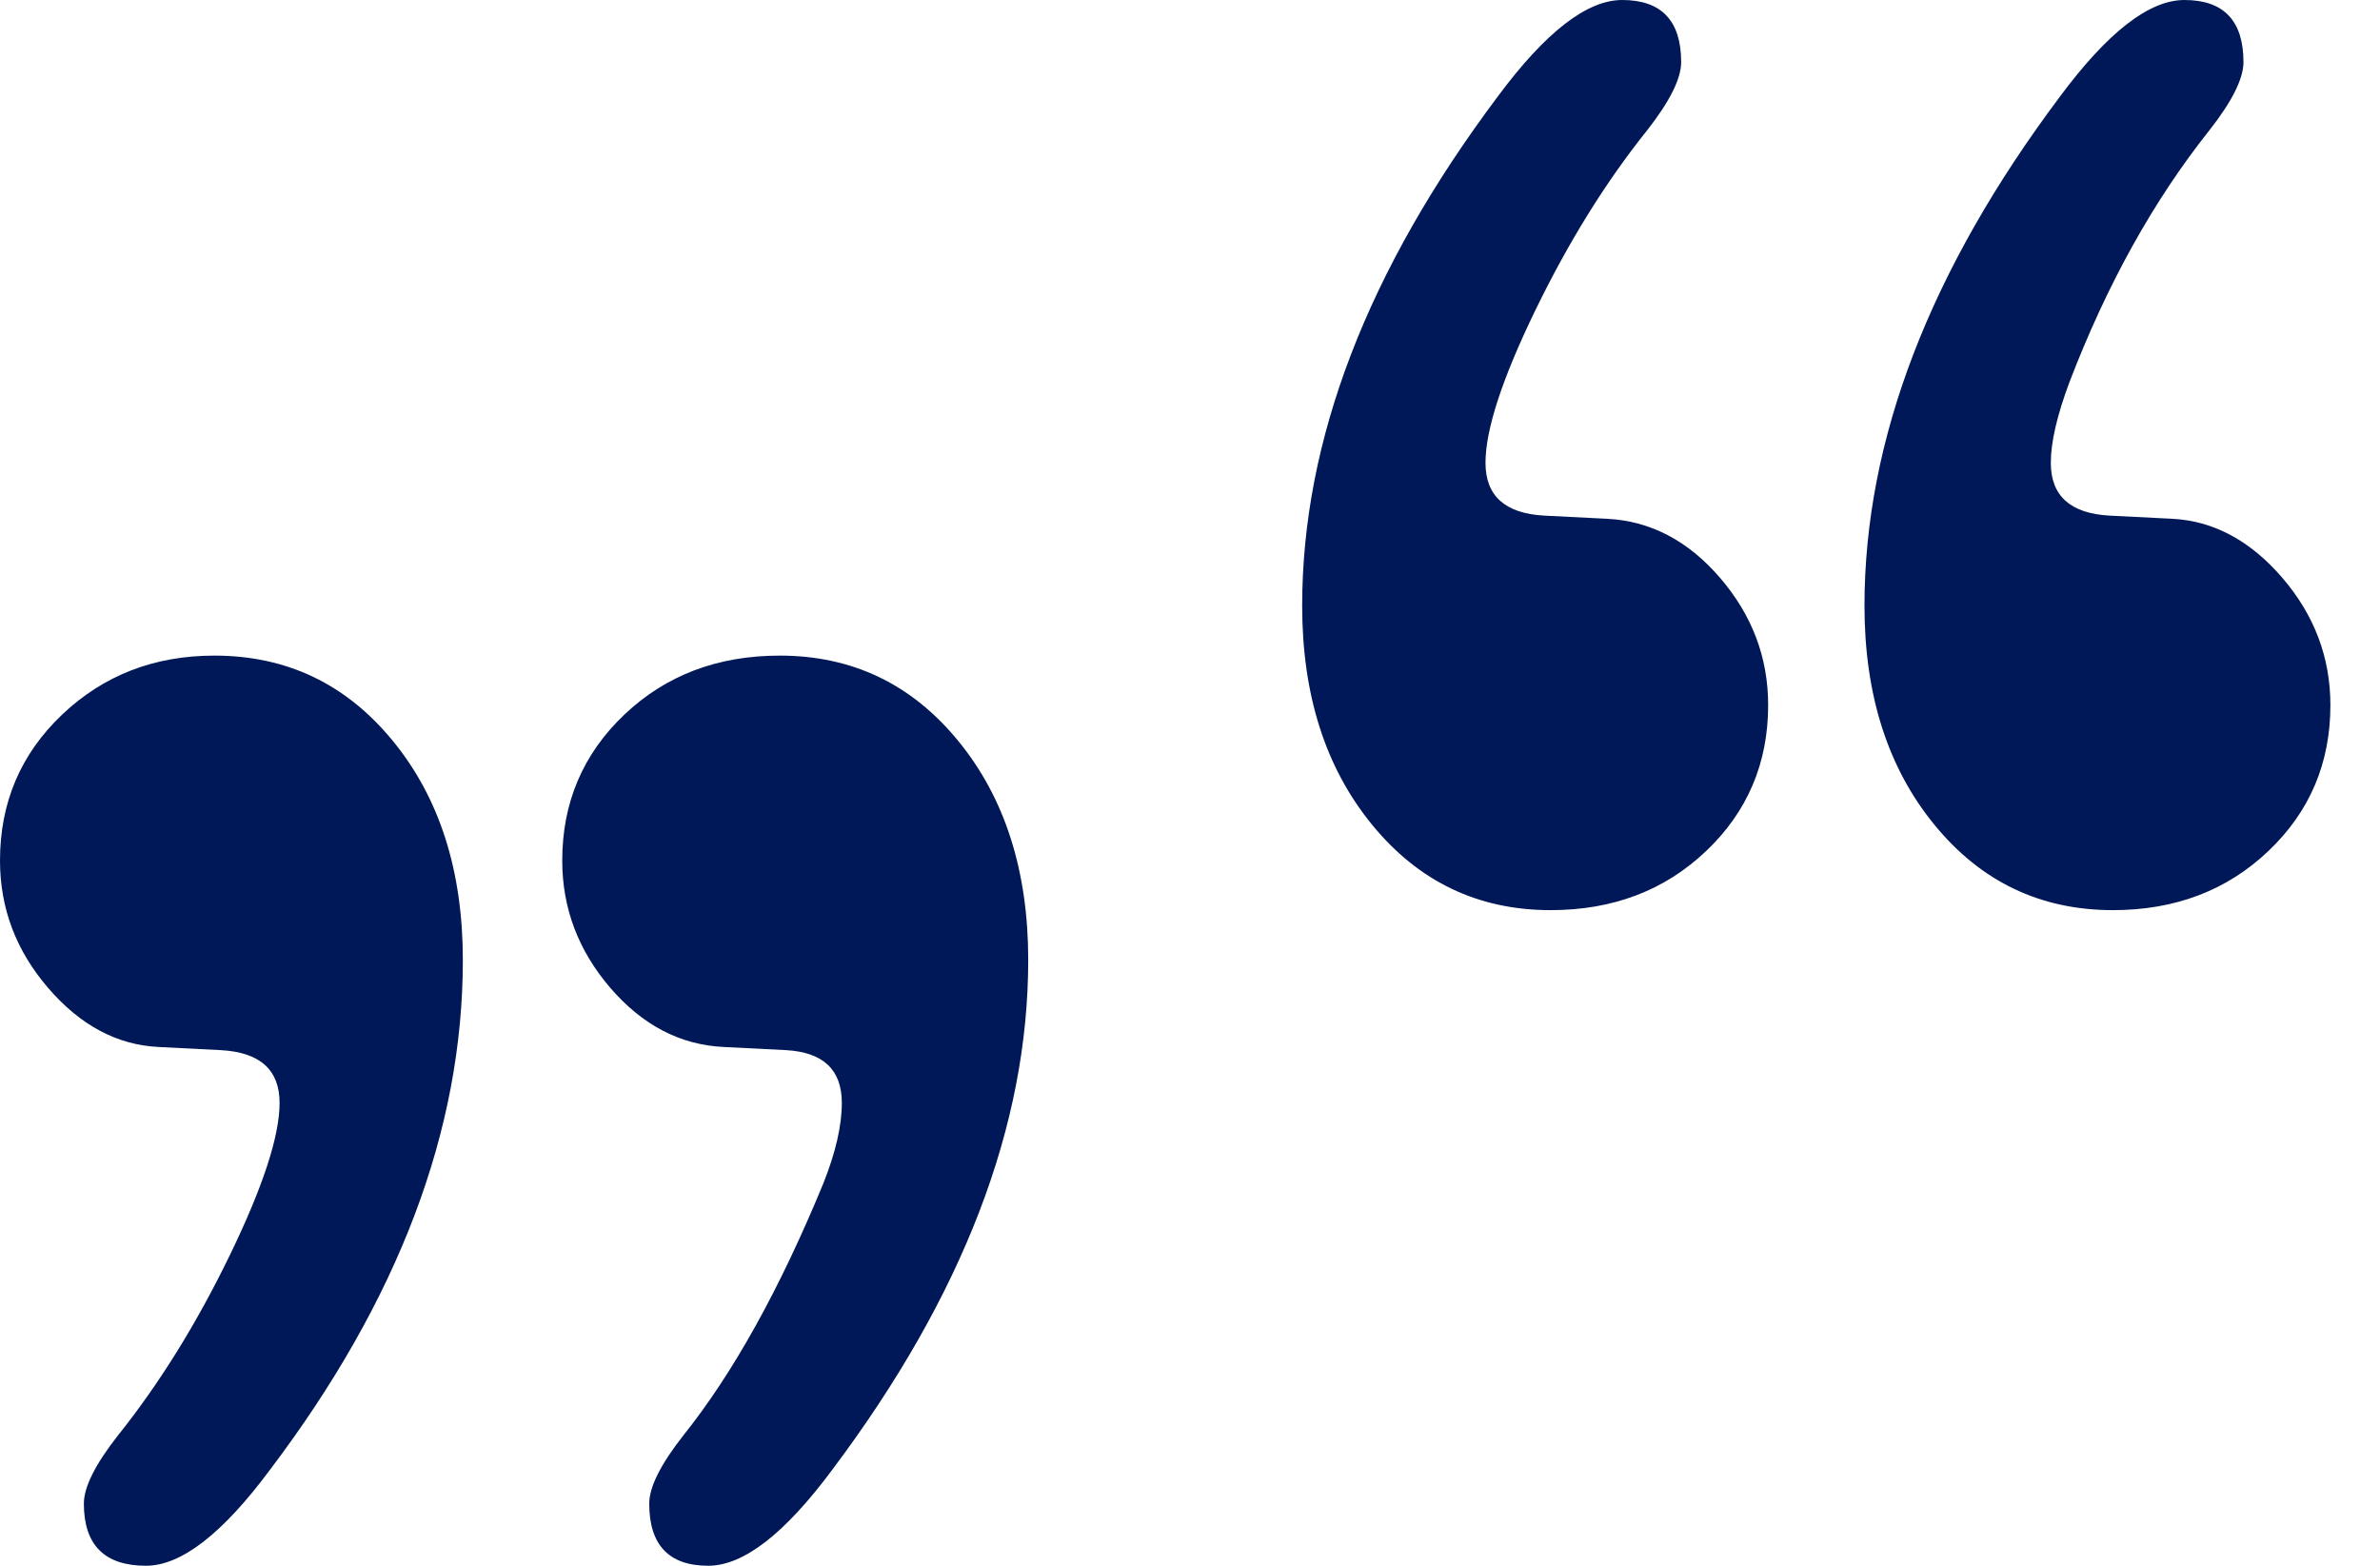 <?xml version="1.0" encoding="UTF-8"?>
<svg width="38px" height="25px" viewBox="0 0 38 25" version="1.1" xmlns="http://www.w3.org/2000/svg" xmlns:xlink="http://www.w3.org/1999/xlink">
    <!-- Generator: Sketch 41.2 (35397) - http://www.bohemiancoding.com/sketch -->
    <title>„“</title>
    <desc>Created with Sketch.</desc>
    <defs></defs>
    <g id="----Key-Account-Management-✓" stroke="none" stroke-width="1" fill="none" fill-rule="evenodd">
        <g id="4.4_Leistungen_KeyAccount_DESK_M" transform="translate(-681, -1646)" fill="#001857">
            <g id="Zitat" transform="translate(0, 1586)">
                <path d="M685.464,77.61 C685.464,77.081 685.15,76.8 684.521,76.767 L683.53,76.717 C682.868,76.684 682.281,76.37 681.769,75.775 C681.256,75.179 681,74.502 681,73.741 C681,72.815 681.331,72.038 681.992,71.41 C682.653,70.782 683.463,70.468 684.422,70.468 C685.58,70.468 686.53,70.922 687.274,71.832 C688.018,72.741 688.39,73.906 688.39,75.328 C688.39,78.04 687.365,80.751 685.315,83.462 C684.555,84.487 683.893,85 683.331,85 C682.67,85 682.339,84.669 682.339,84.008 C682.339,83.744 682.521,83.38 682.885,82.917 C683.546,82.09 684.141,81.131 684.67,80.04 C685.199,78.949 685.464,78.139 685.464,77.61 L685.464,77.61 Z M694.441,77.61 C694.441,77.081 694.144,76.8 693.548,76.767 L692.556,76.717 C691.862,76.684 691.259,76.37 690.746,75.775 C690.234,75.179 689.977,74.502 689.977,73.741 C689.977,72.815 690.308,72.038 690.969,71.41 C691.631,70.782 692.457,70.468 693.449,70.468 C694.607,70.468 695.557,70.922 696.301,71.832 C697.045,72.741 697.417,73.906 697.417,75.328 C697.417,77.974 696.376,80.685 694.292,83.462 C693.532,84.487 692.871,85 692.308,85 C691.68,85 691.366,84.669 691.366,84.008 C691.366,83.744 691.548,83.38 691.912,82.917 C692.705,81.925 693.449,80.586 694.144,78.899 C694.342,78.403 694.441,77.974 694.441,77.61 L694.441,77.61 Z M713.744,67.39 C713.744,67.919 714.059,68.2 714.687,68.233 L715.679,68.283 C716.34,68.316 716.927,68.63 717.44,69.225 C717.952,69.821 718.208,70.498 718.208,71.259 C718.208,72.185 717.878,72.962 717.216,73.59 C716.555,74.218 715.728,74.532 714.736,74.532 C713.579,74.532 712.628,74.078 711.885,73.168 C711.141,72.259 710.769,71.094 710.769,69.672 C710.769,67.026 711.81,64.315 713.893,61.538 C714.654,60.513 715.315,60 715.877,60 C716.505,60 716.82,60.331 716.82,60.992 C716.82,61.256 716.638,61.62 716.274,62.083 C715.381,63.207 714.637,64.547 714.042,66.101 C713.844,66.63 713.744,67.06 713.744,67.39 L713.744,67.39 Z M704.718,67.39 C704.718,67.919 705.032,68.2 705.66,68.233 L706.652,68.283 C707.346,68.316 707.95,68.63 708.462,69.225 C708.975,69.821 709.231,70.498 709.231,71.259 C709.231,72.185 708.9,72.962 708.239,73.59 C707.578,74.218 706.751,74.532 705.759,74.532 C704.602,74.532 703.651,74.078 702.907,73.168 C702.163,72.259 701.791,71.094 701.791,69.672 C701.791,67.026 702.833,64.315 704.916,61.538 C705.676,60.513 706.338,60 706.9,60 C707.528,60 707.842,60.331 707.842,60.992 C707.842,61.256 707.66,61.62 707.297,62.083 C706.635,62.91 706.04,63.869 705.511,64.96 C704.982,66.051 704.718,66.861 704.718,67.39 L704.718,67.39 Z" id="„“"></path>
            </g>
        </g>
    </g>
</svg>